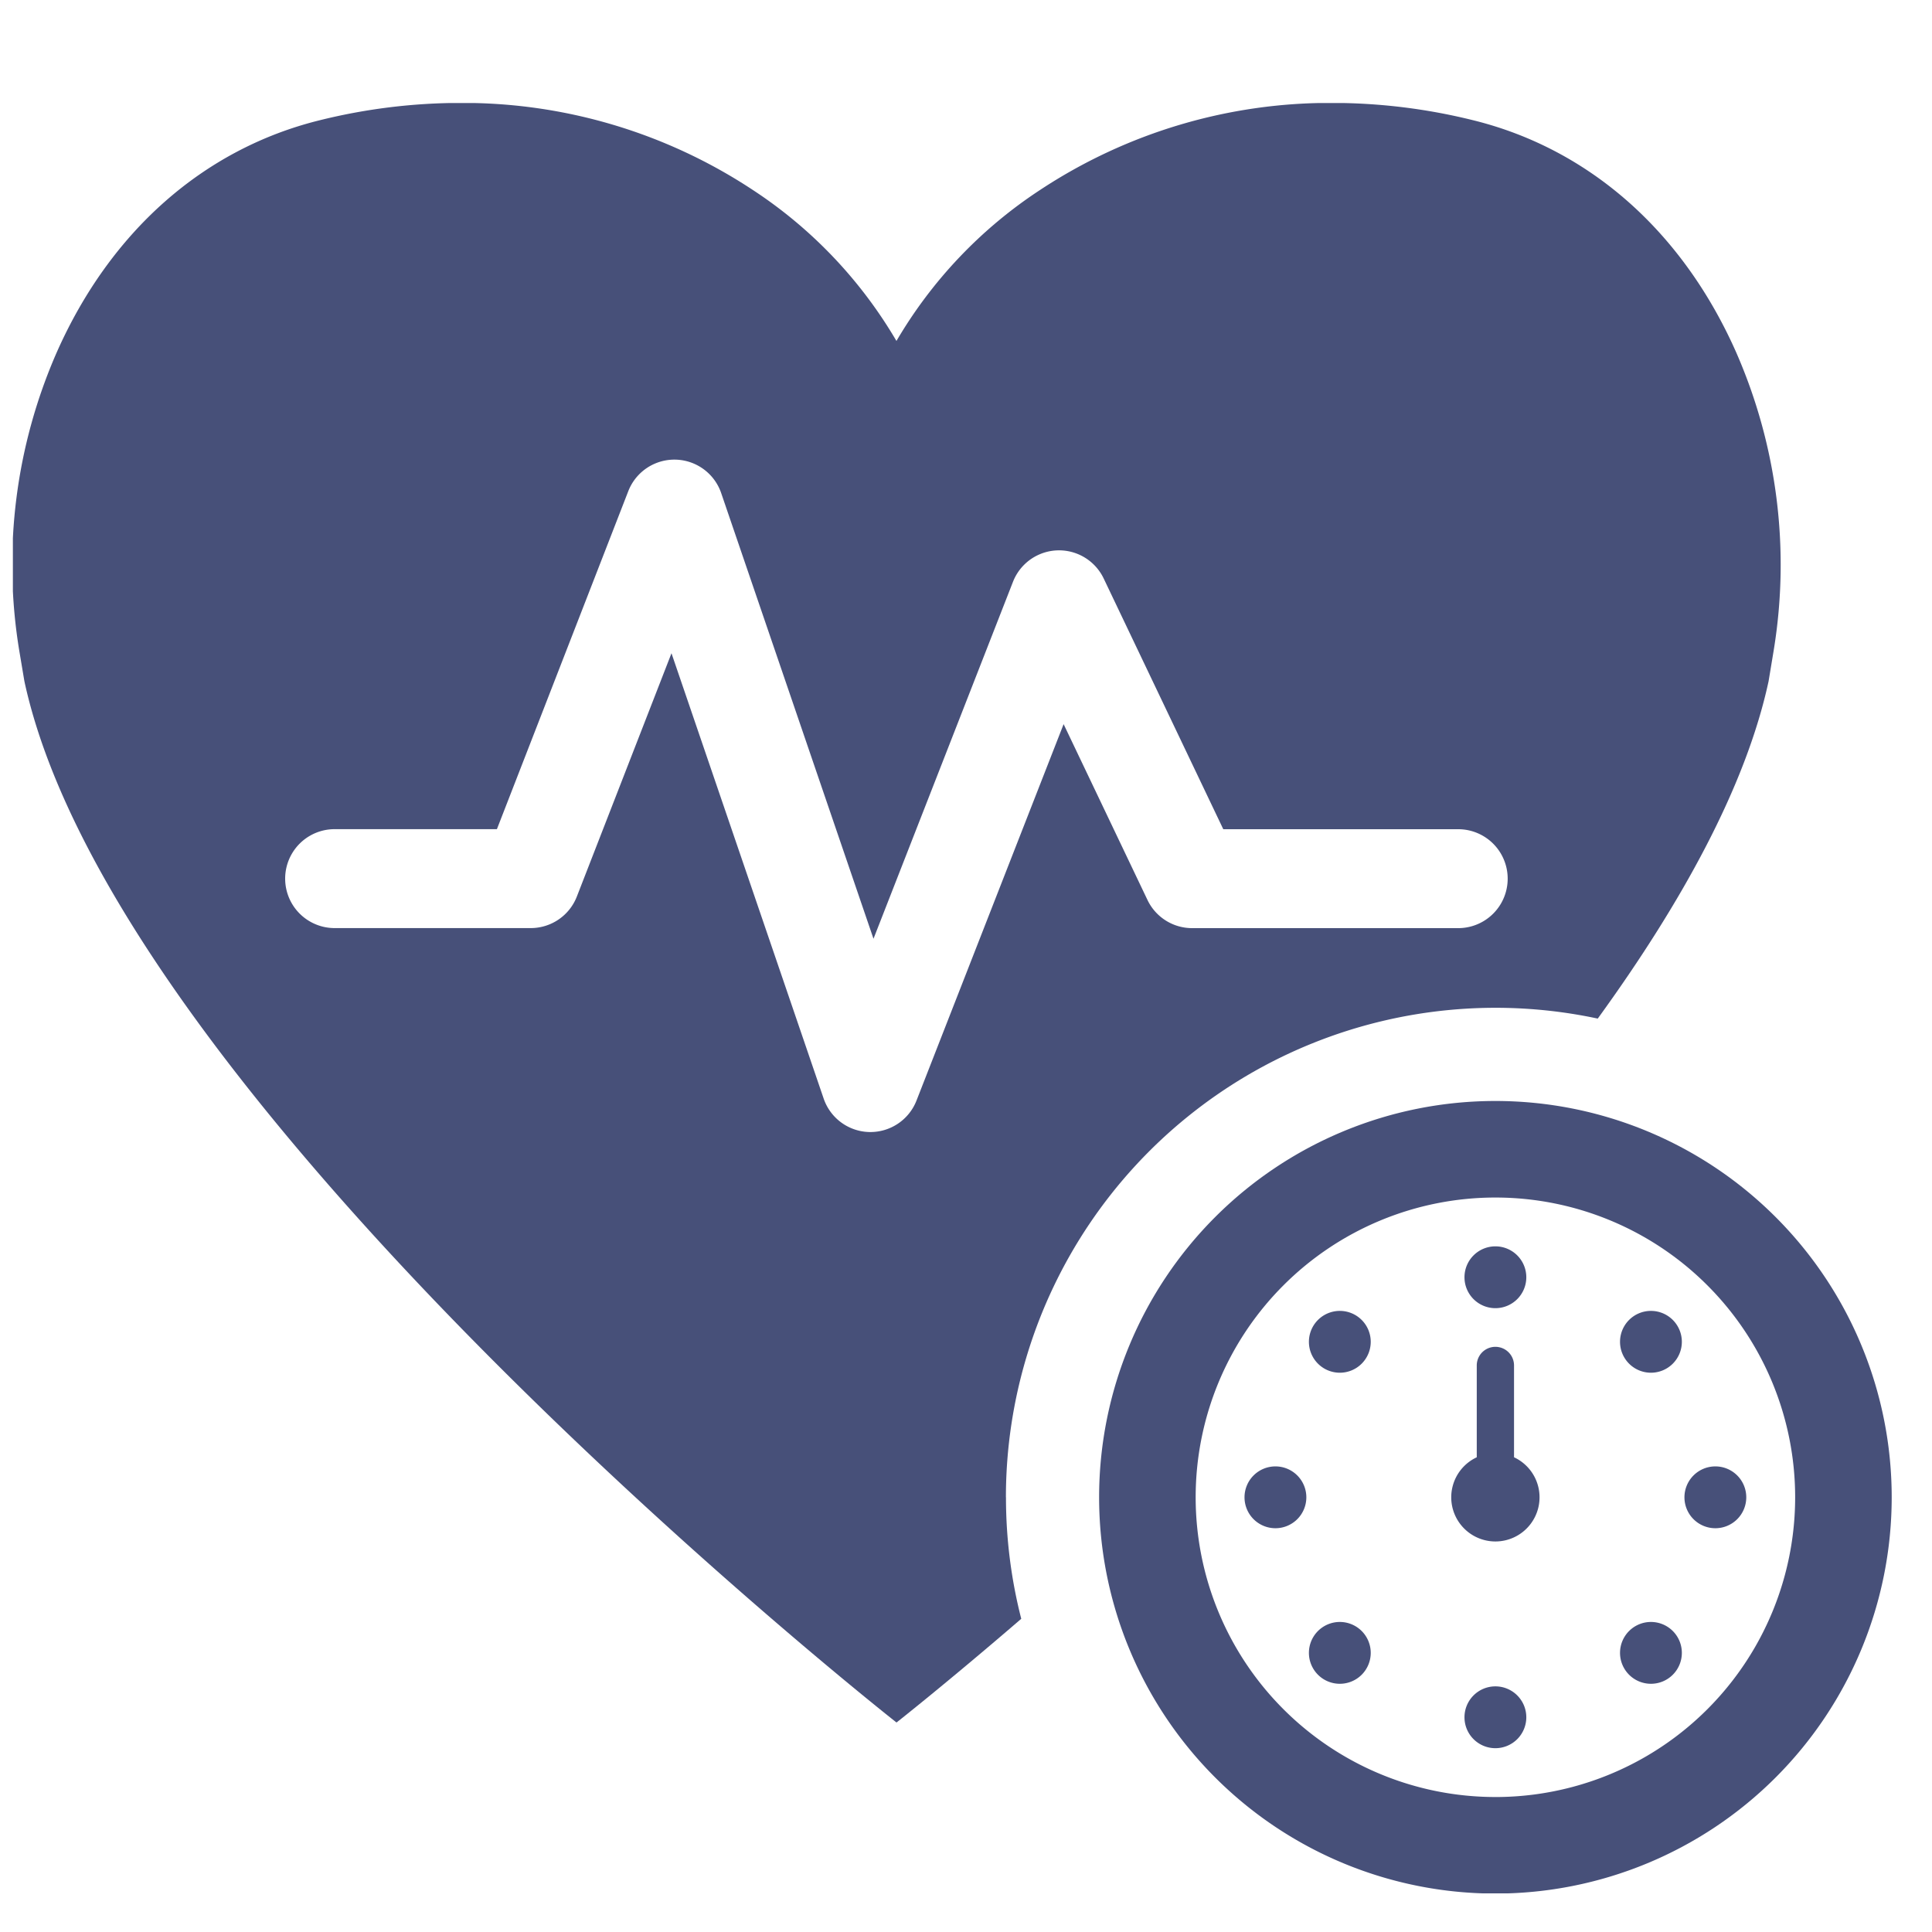<svg xmlns="http://www.w3.org/2000/svg" xmlns:xlink="http://www.w3.org/1999/xlink" width="150" height="150" viewBox="0 0 150 150"><defs><clipPath id="a"><rect width="150" height="150" transform="translate(628 1426)" fill="#d1cccc" stroke="#707070" stroke-width="1" opacity="0.46"/></clipPath><clipPath id="b"><rect width="146" height="139" transform="translate(0 0)" fill="#475079"/></clipPath></defs><g transform="translate(-628 -1426)" clip-path="url(#a)"><rect width="152" height="150" transform="translate(625 1426)" fill="none"/><g transform="translate(628.933 1433.991)"><g transform="translate(0.067 0.009)" clip-path="url(#b)"><path d="M77.165,108.257a38.011,38.011,0,0,1,45.95-37.165c6.5-8.963,11.478-17.98,13.252-26.139l.011-.051.4-2.414a41.07,41.07,0,0,0-2.927-23.148c-4.16-9.376-11.4-15.766-20.392-17.991A45.448,45.448,0,0,0,102.558,0,40.837,40.837,0,0,0,79.842,6.741a35.435,35.435,0,0,0-11.176,11.74A35.429,35.429,0,0,0,57.49,6.741,40.836,40.836,0,0,0,34.774,0a45.462,45.462,0,0,0-10.9,1.349C14.884,3.574,7.642,9.964,3.482,19.34A41.054,41.054,0,0,0,.552,42.47l.4,2.381.019.1c7.233,33.269,67.7,80.793,67.7,80.793s3.834-3.013,9.685-8.052a37.935,37.935,0,0,1-1.186-9.436M66.648,79.9h-.083a3.84,3.84,0,0,1-3.551-2.6L51.2,42.727,43.852,61.617a3.841,3.841,0,0,1-3.579,2.448H25.046a3.84,3.84,0,1,1,0-7.68h12.6l10.2-26.242a3.84,3.84,0,0,1,7.213.15l11.825,34.6,10.83-27.713a3.84,3.84,0,0,1,7.043-.255l9.284,19.464h18.241a3.84,3.84,0,0,1,0,7.68H91.622a3.84,3.84,0,0,1-3.466-2.187l-6.511-13.65L70.224,77.453A3.841,3.841,0,0,1,66.648,79.9" transform="translate(-0.066 -0.009)" fill="#475079" fill-rule="evenodd"/><path d="M360.422,302.659a30.768,30.768,0,1,0,30.768,30.768,30.768,30.768,0,0,0-30.768-30.768m0,54.04a23.272,23.272,0,1,1,23.272-23.272A23.272,23.272,0,0,1,360.422,356.7" transform="translate(-245.319 -225.179)" fill="#475079"/><path d="M442.864,351.563a2.4,2.4,0,1,0-2.4-2.4,2.4,2.4,0,0,0,2.4,2.4" transform="translate(-327.762 -257.997)" fill="#475079"/><path d="M394,367.009a2.4,2.4,0,1,0,3.389,0,2.4,2.4,0,0,0-3.389,0" transform="translate(-292.671 -272.531)" fill="#475079"/><path d="M376.161,413.473a2.4,2.4,0,1,0,2.4,2.4,2.4,2.4,0,0,0-2.4-2.4" transform="translate(-278.137 -307.622)" fill="#475079"/><path d="M394,461.342a2.4,2.4,0,1,0,3.389,0,2.4,2.4,0,0,0-3.389,0" transform="translate(-292.671 -342.713)" fill="#475079"/><path d="M442.864,480.176a2.4,2.4,0,1,0,2.4,2.4,2.4,2.4,0,0,0-2.4-2.4" transform="translate(-327.762 -357.247)" fill="#475079"/><path d="M488.336,461.342a2.4,2.4,0,1,0,3.389,0,2.4,2.4,0,0,0-3.389,0" transform="translate(-362.852 -342.713)" fill="#475079"/><path d="M509.567,413.473a2.4,2.4,0,1,0,2.4,2.4,2.4,2.4,0,0,0-2.4-2.4" transform="translate(-377.387 -307.622)" fill="#475079"/><path d="M488.336,367.009a2.4,2.4,0,1,0,3.389,0,2.4,2.4,0,0,0-3.389,0" transform="translate(-362.852 -272.531)" fill="#475079"/><path d="M441.311,385.785v-7.129a1.447,1.447,0,1,0-2.894,0v7.129a3.428,3.428,0,1,0,2.894,0" transform="translate(-324.762 -280.642)" fill="#475079"/></g></g></g></svg>